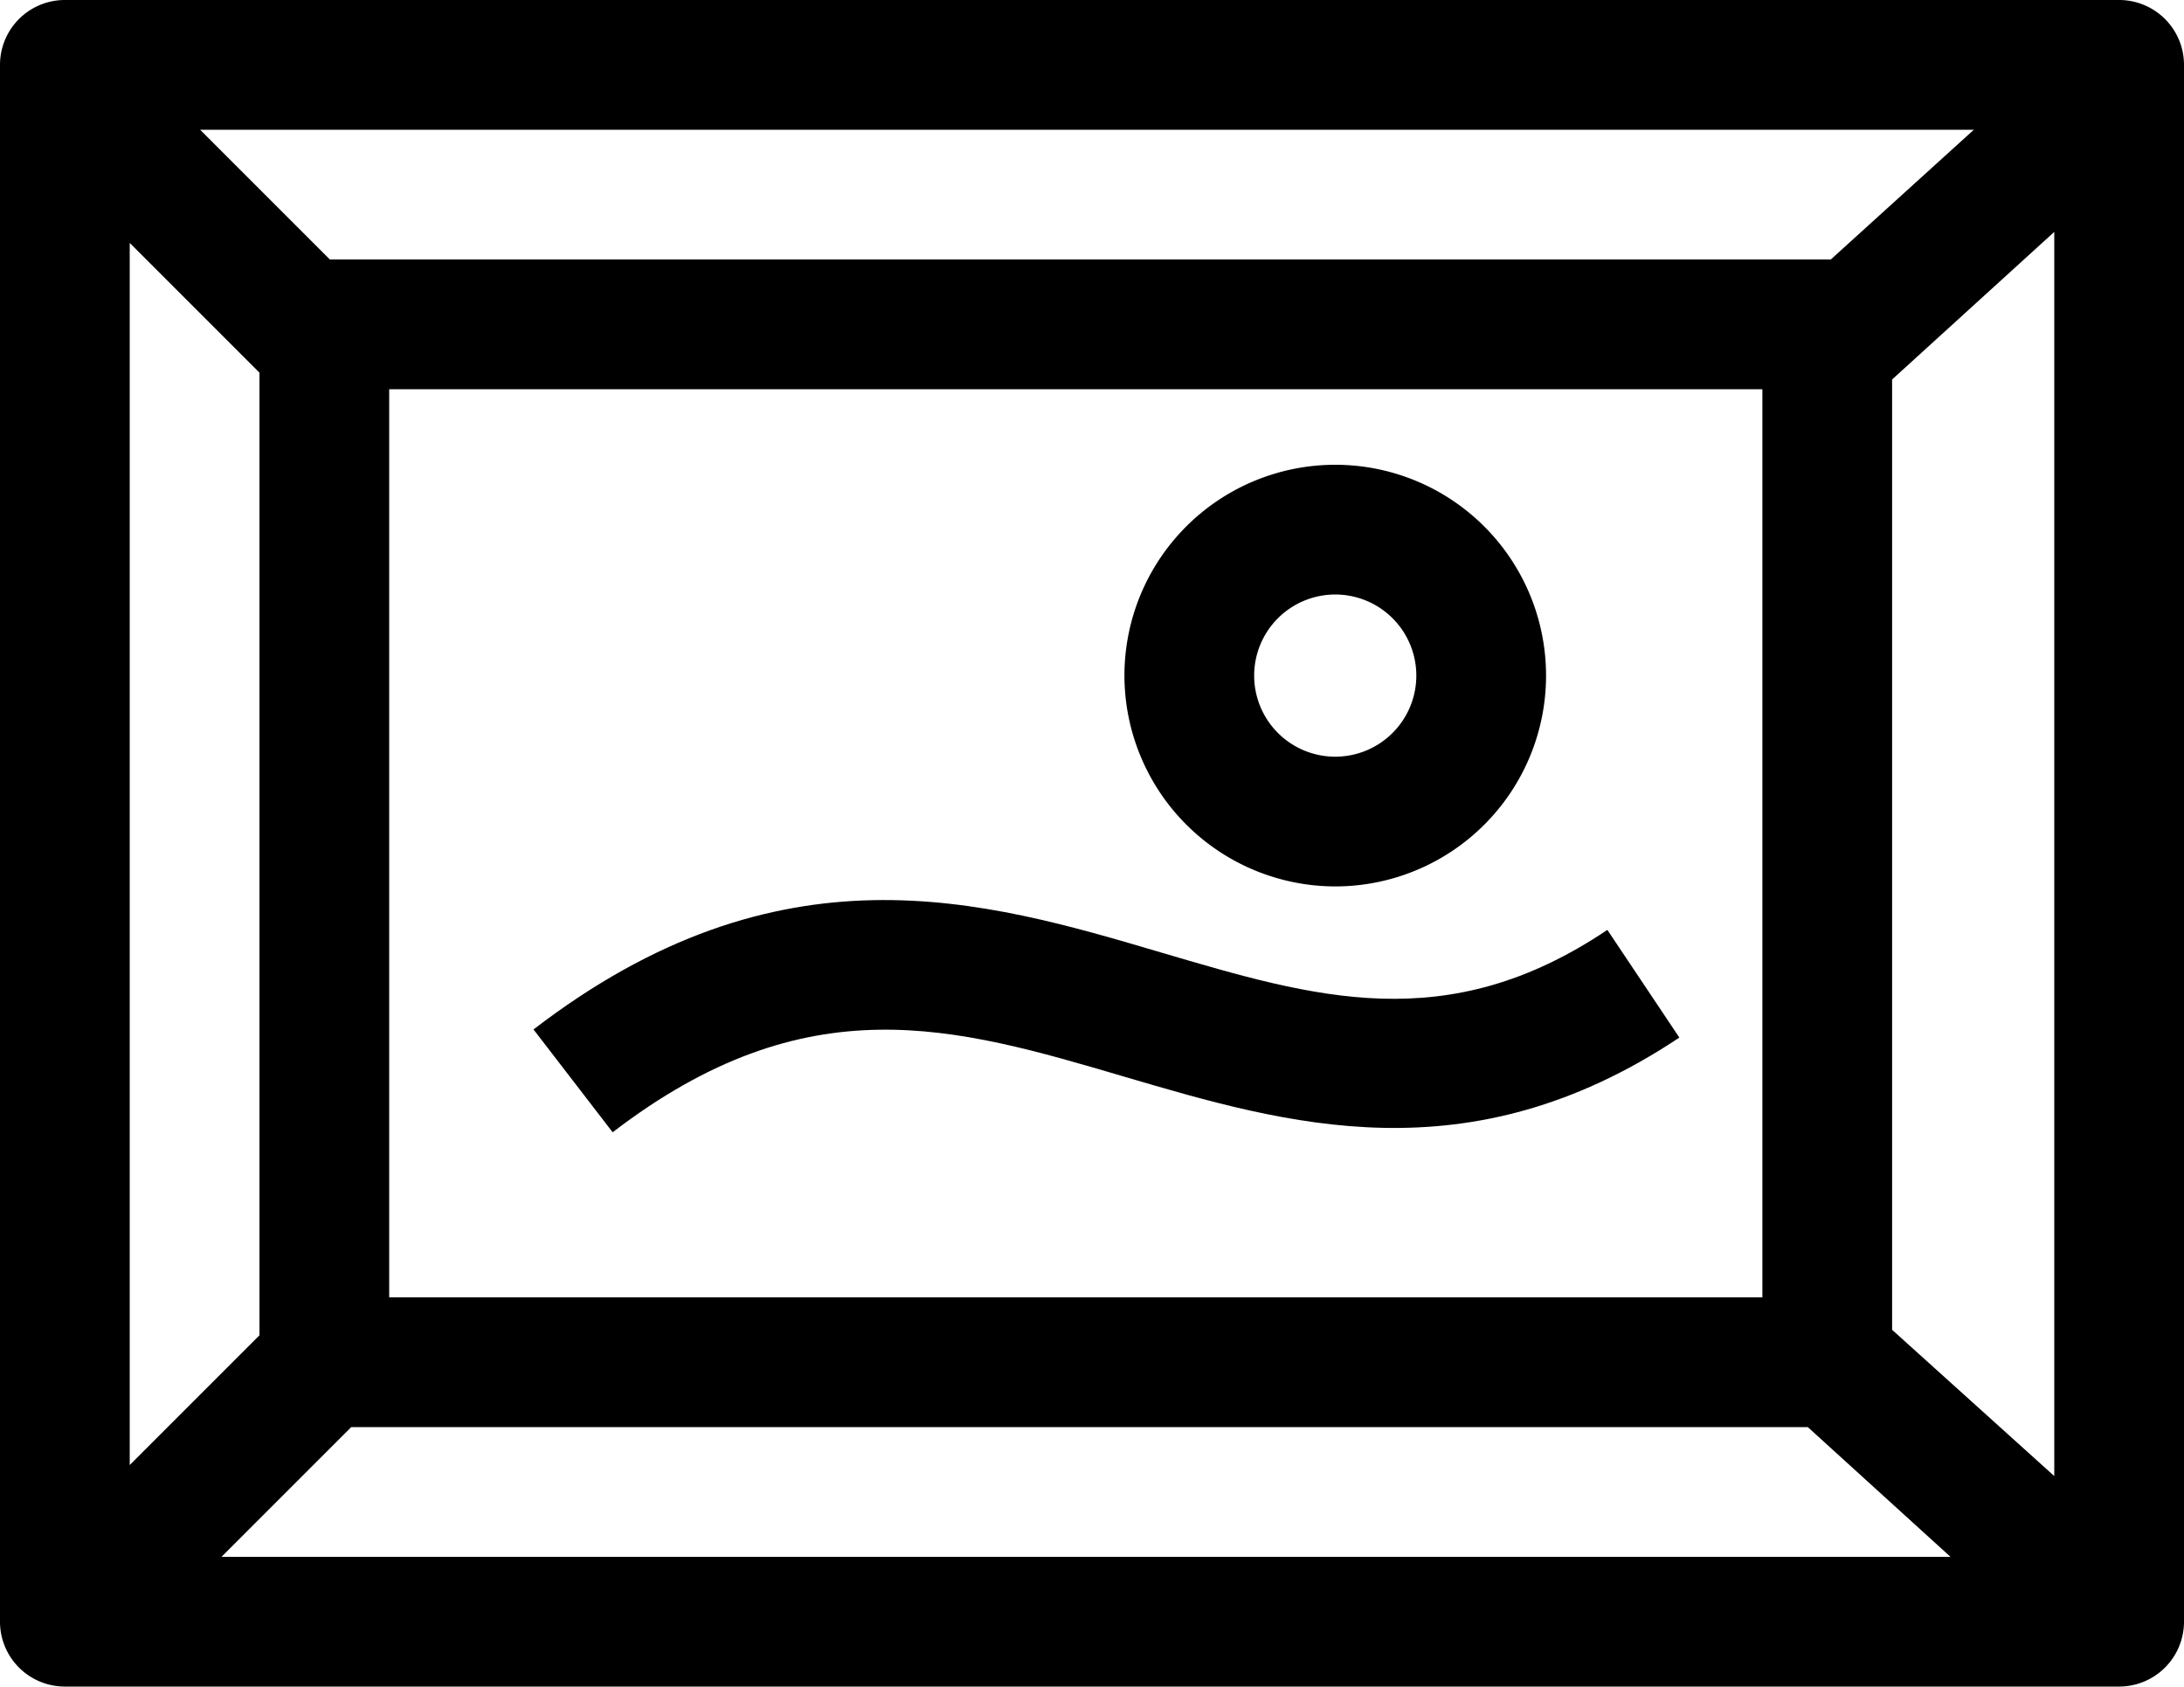 <svg xmlns="http://www.w3.org/2000/svg" viewBox="0 0 67.34 52"><title>déco</title><g id="e29e4747-ee25-4ca8-84e7-b8912b379cfd" data-name="Calque 2"><g id="e57c82b7-034a-408f-b68d-41242da0fba1" data-name="déco"><path d="M65.34,0H2A2,2,0,0,0,0,2V50a2,2,0,0,0,2,2H65.34a2,2,0,0,0,2-2V2A2,2,0,0,0,65.34,0ZM12,40V12H54.34V40ZM56.45,8H10.17l-4-4H60.86ZM8,11.49V41.17l-4,4V7.49ZM10.83,44H55.74l4.4,4H6.83Zm47.51-3V11.7l5-4.55V45.51Z"/><path d="M35.81,29.37c-5.51-1.63-11.76-3.47-19.36,2.37l2.44,3.17c6-4.6,10.53-3.26,15.79-1.71,5,1.47,10.59,3.13,17.1-1.21l-2.22-3.32C44.61,32,40.53,30.76,35.81,29.37Z"/><path d="M41.17,27.33a6.5,6.5,0,1,0-6.5-6.5A6.51,6.51,0,0,0,41.17,27.33Zm0-9a2.5,2.5,0,1,1-2.5,2.5A2.5,2.5,0,0,1,41.17,18.33Z"/></g></g></svg>
